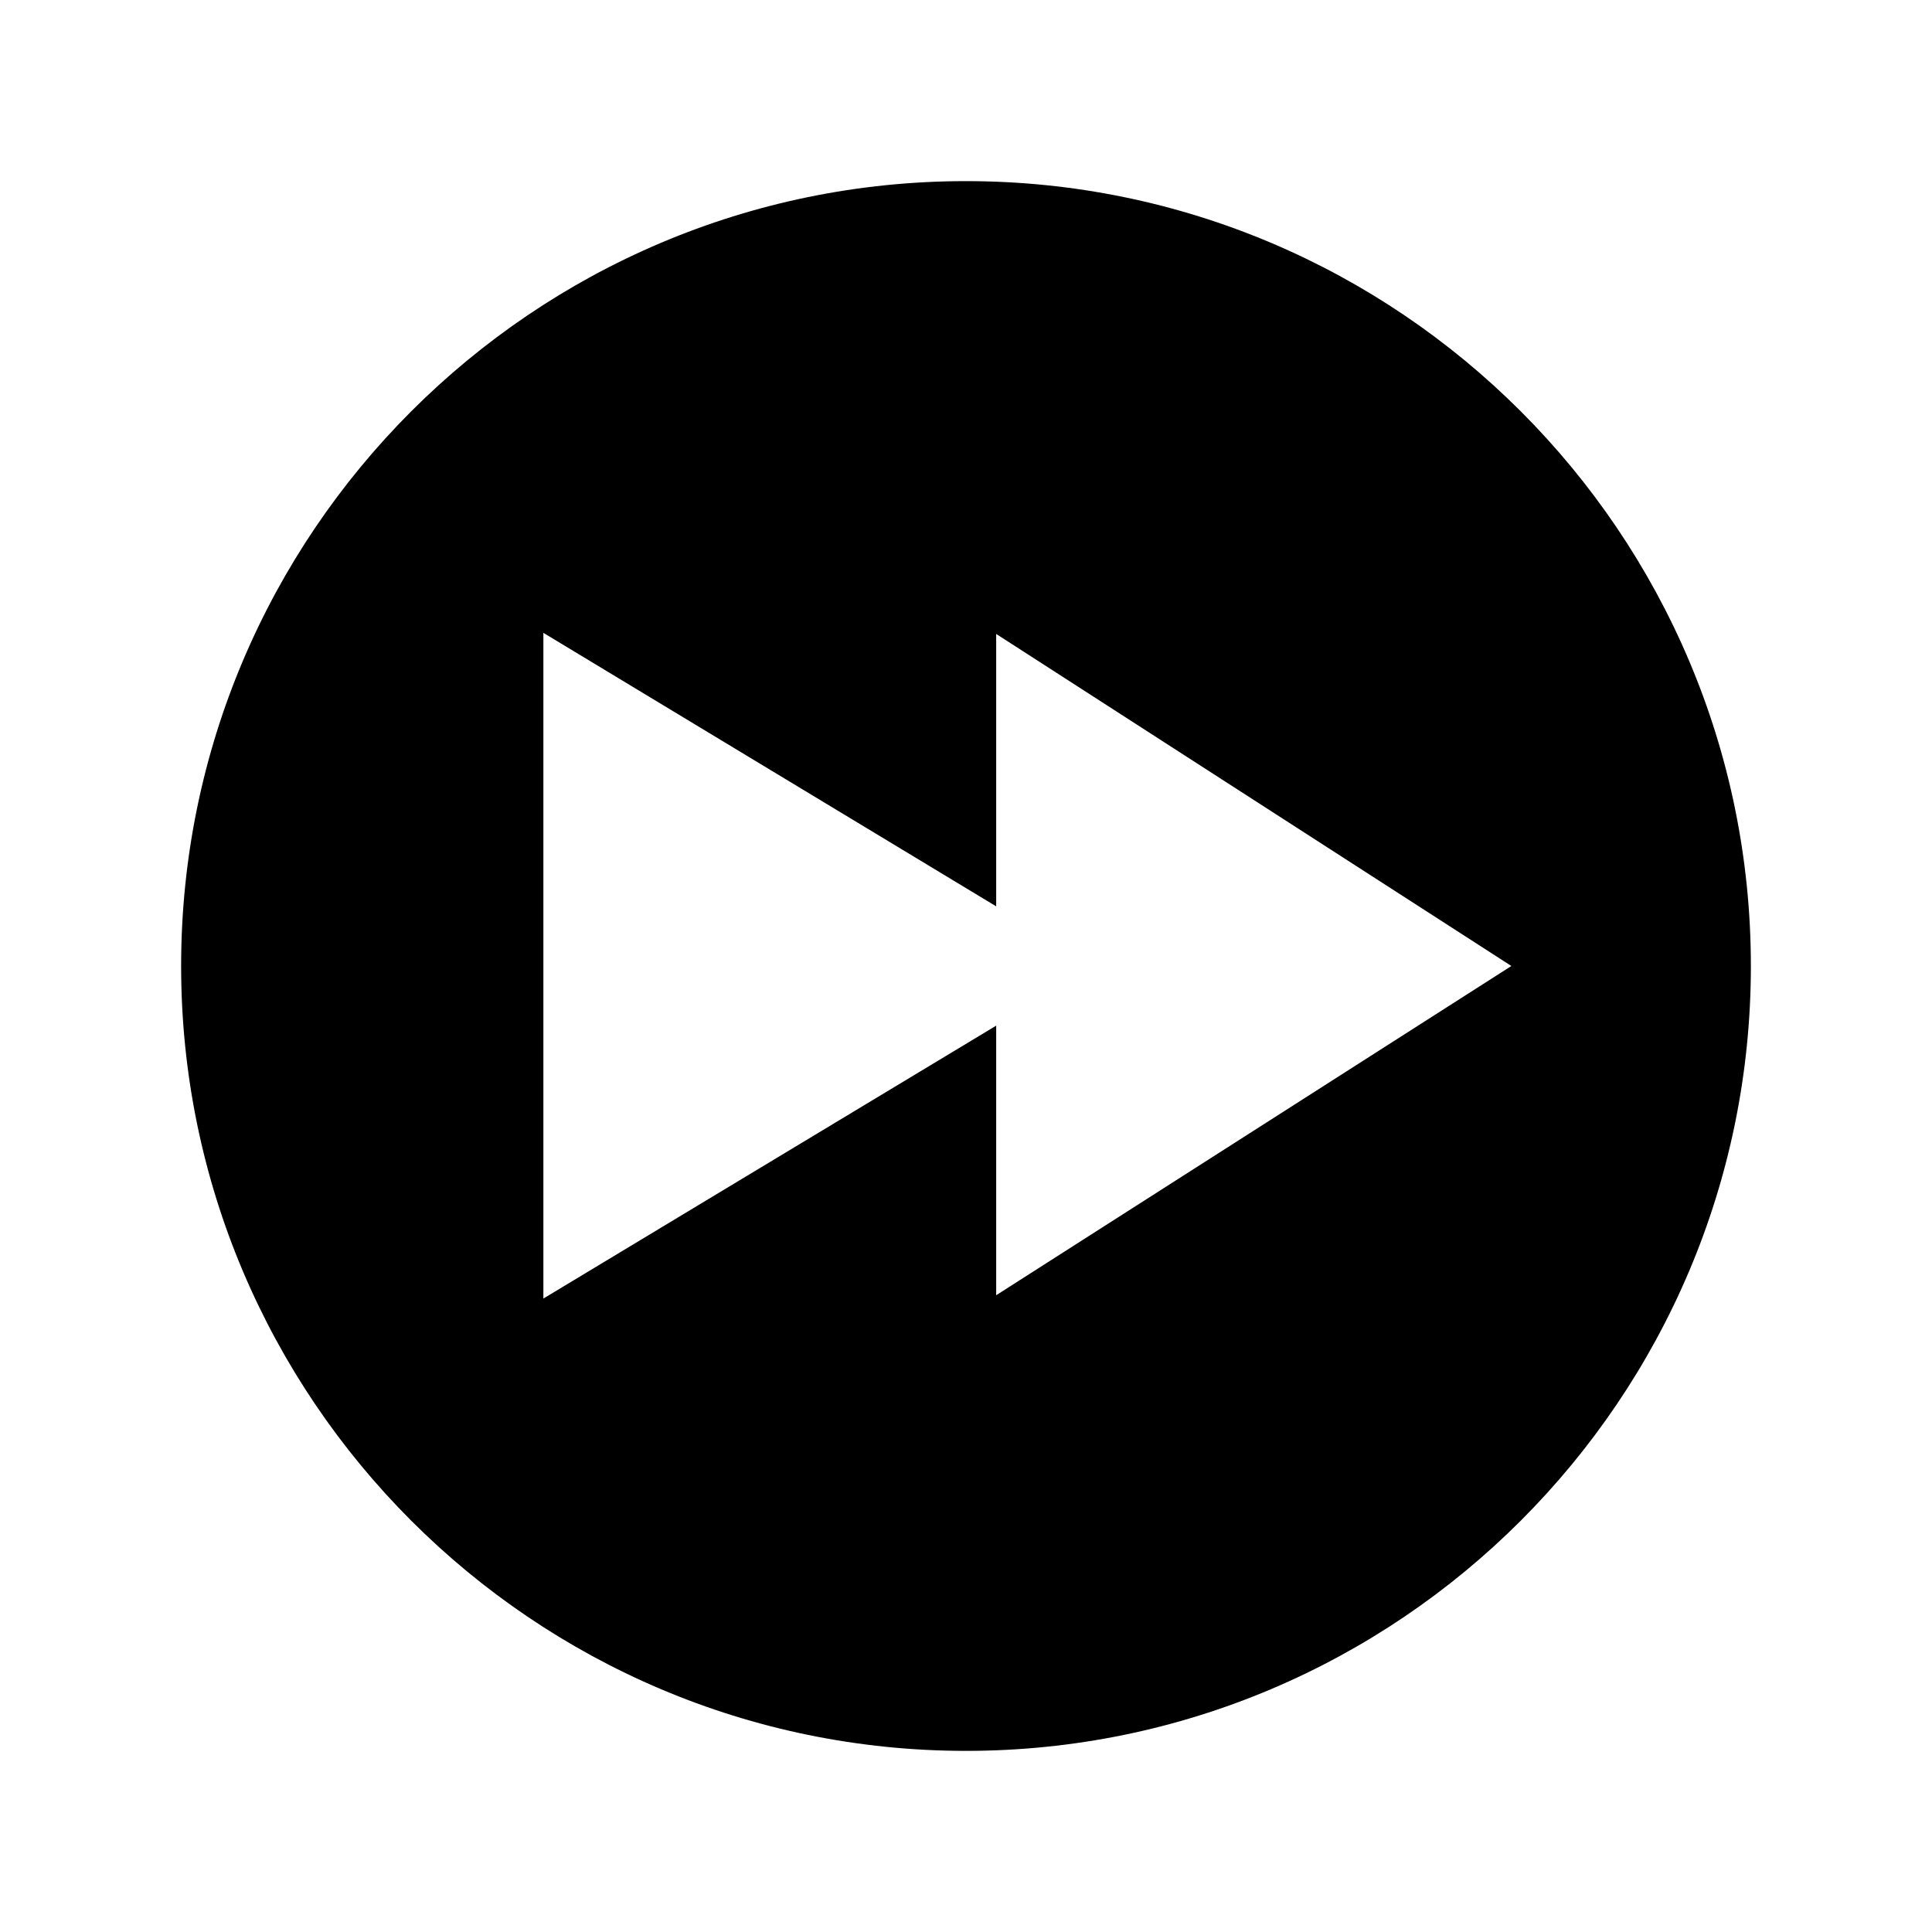 <svg viewBox="0 0 512 512" xmlns="http://www.w3.org/2000/svg"><path d="m256 48c-114.69 0-208 93.31-208 208s93.31 208 208 208 208-93.31 208-208-93.31-208-208-208zm8 295.25v-71.44l-120 72.32v-176.42l120 72.48v-72.19l136.53 88z"/></svg>